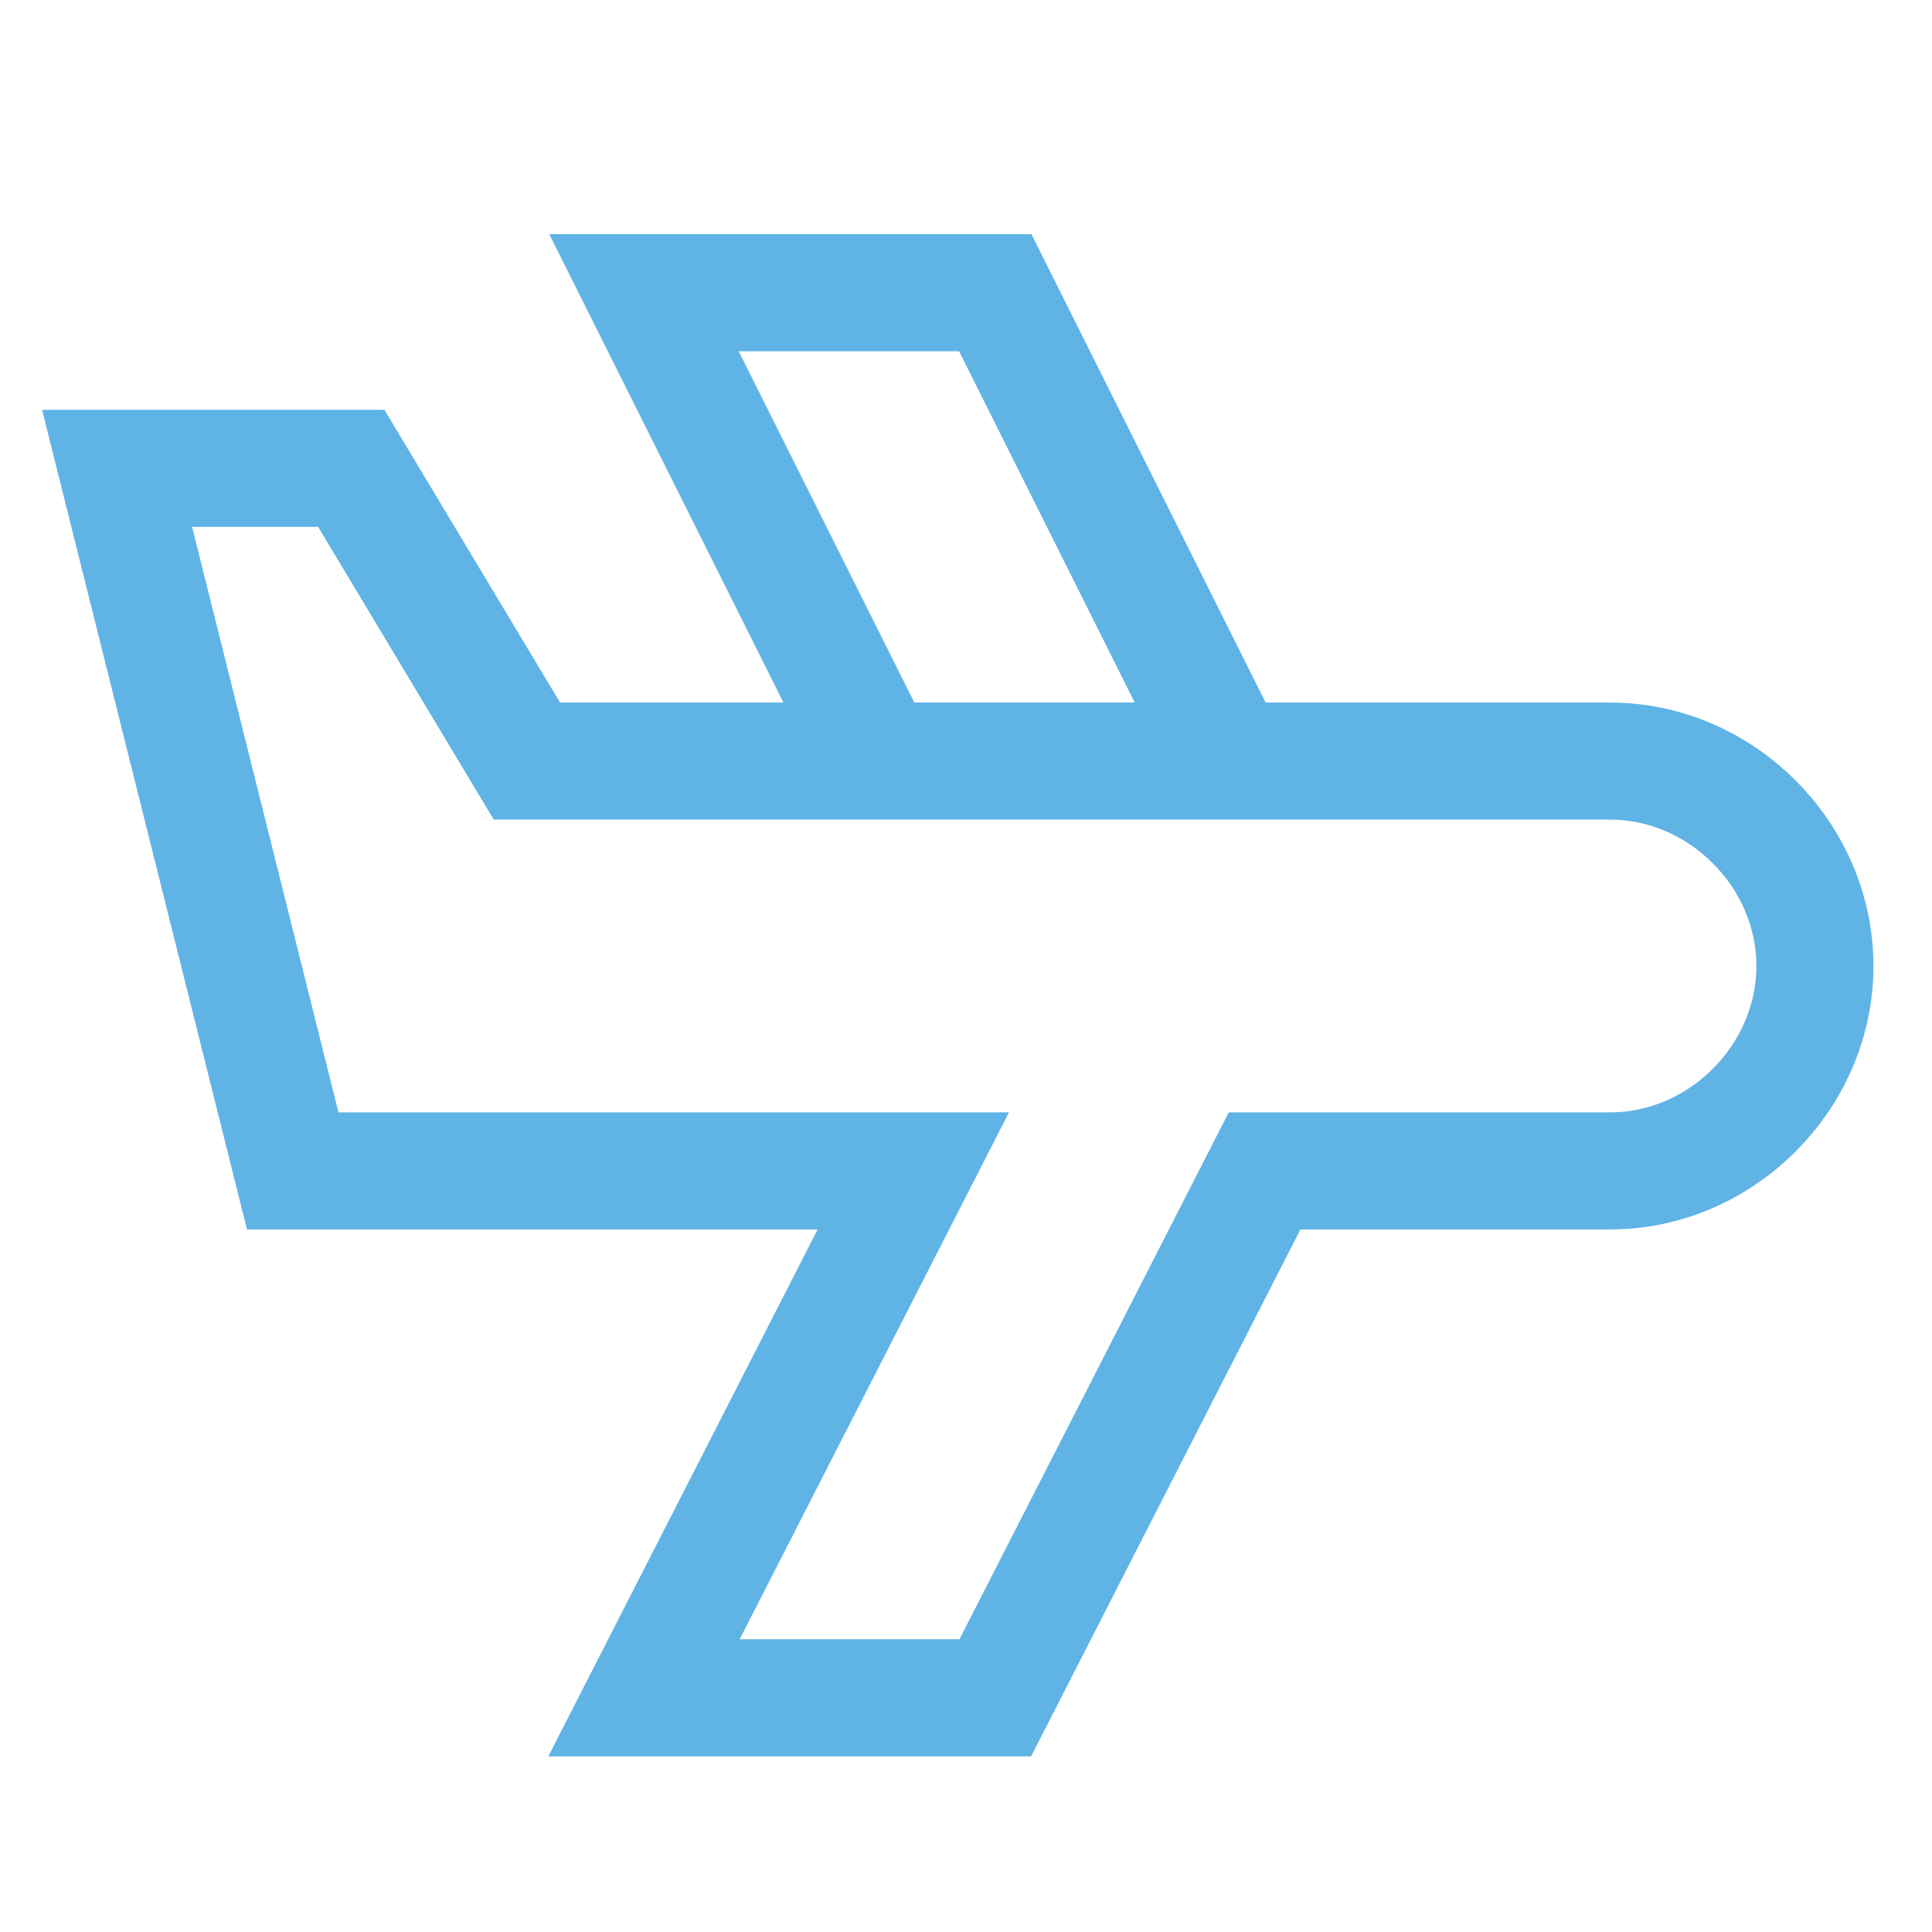 <?xml version="1.0" encoding="UTF-8"?>
<svg width="33px" height="33px" viewBox="0 0 33 33" version="1.1" xmlns="http://www.w3.org/2000/svg" xmlns:xlink="http://www.w3.org/1999/xlink">
    <title>airplane icon</title>
    <g id="Page-1" stroke="none" stroke-width="1" fill="none" fill-rule="evenodd">
        <g id="BDB-Why-Palm-Beach?" transform="translate(-89, -7601)">
            <g id="airplane-icon" transform="translate(89, 7601)">
                <rect id="Rectangle" x="0" y="0" width="33" height="33"></rect>
                <g id="32px_plane-18" transform="translate(2, 5)" stroke="#5FB4E5" stroke-width="2">
                    <polyline id="Path" points="19 8 15 0 9 0 13 8"></polyline>
                    <path d="M25.5,8 L7,8 L4,3 L0,3 L3,15 L13.6,15 L9,24 L15,24 L19.6,15 L25.5,15 C27.4,15 29,13.4 29,11.5 C29,9.6 27.4,8 25.5,8 Z" id="Path" stroke-linecap="square"></path>
                </g>
            </g>
        </g>
    </g>
</svg>